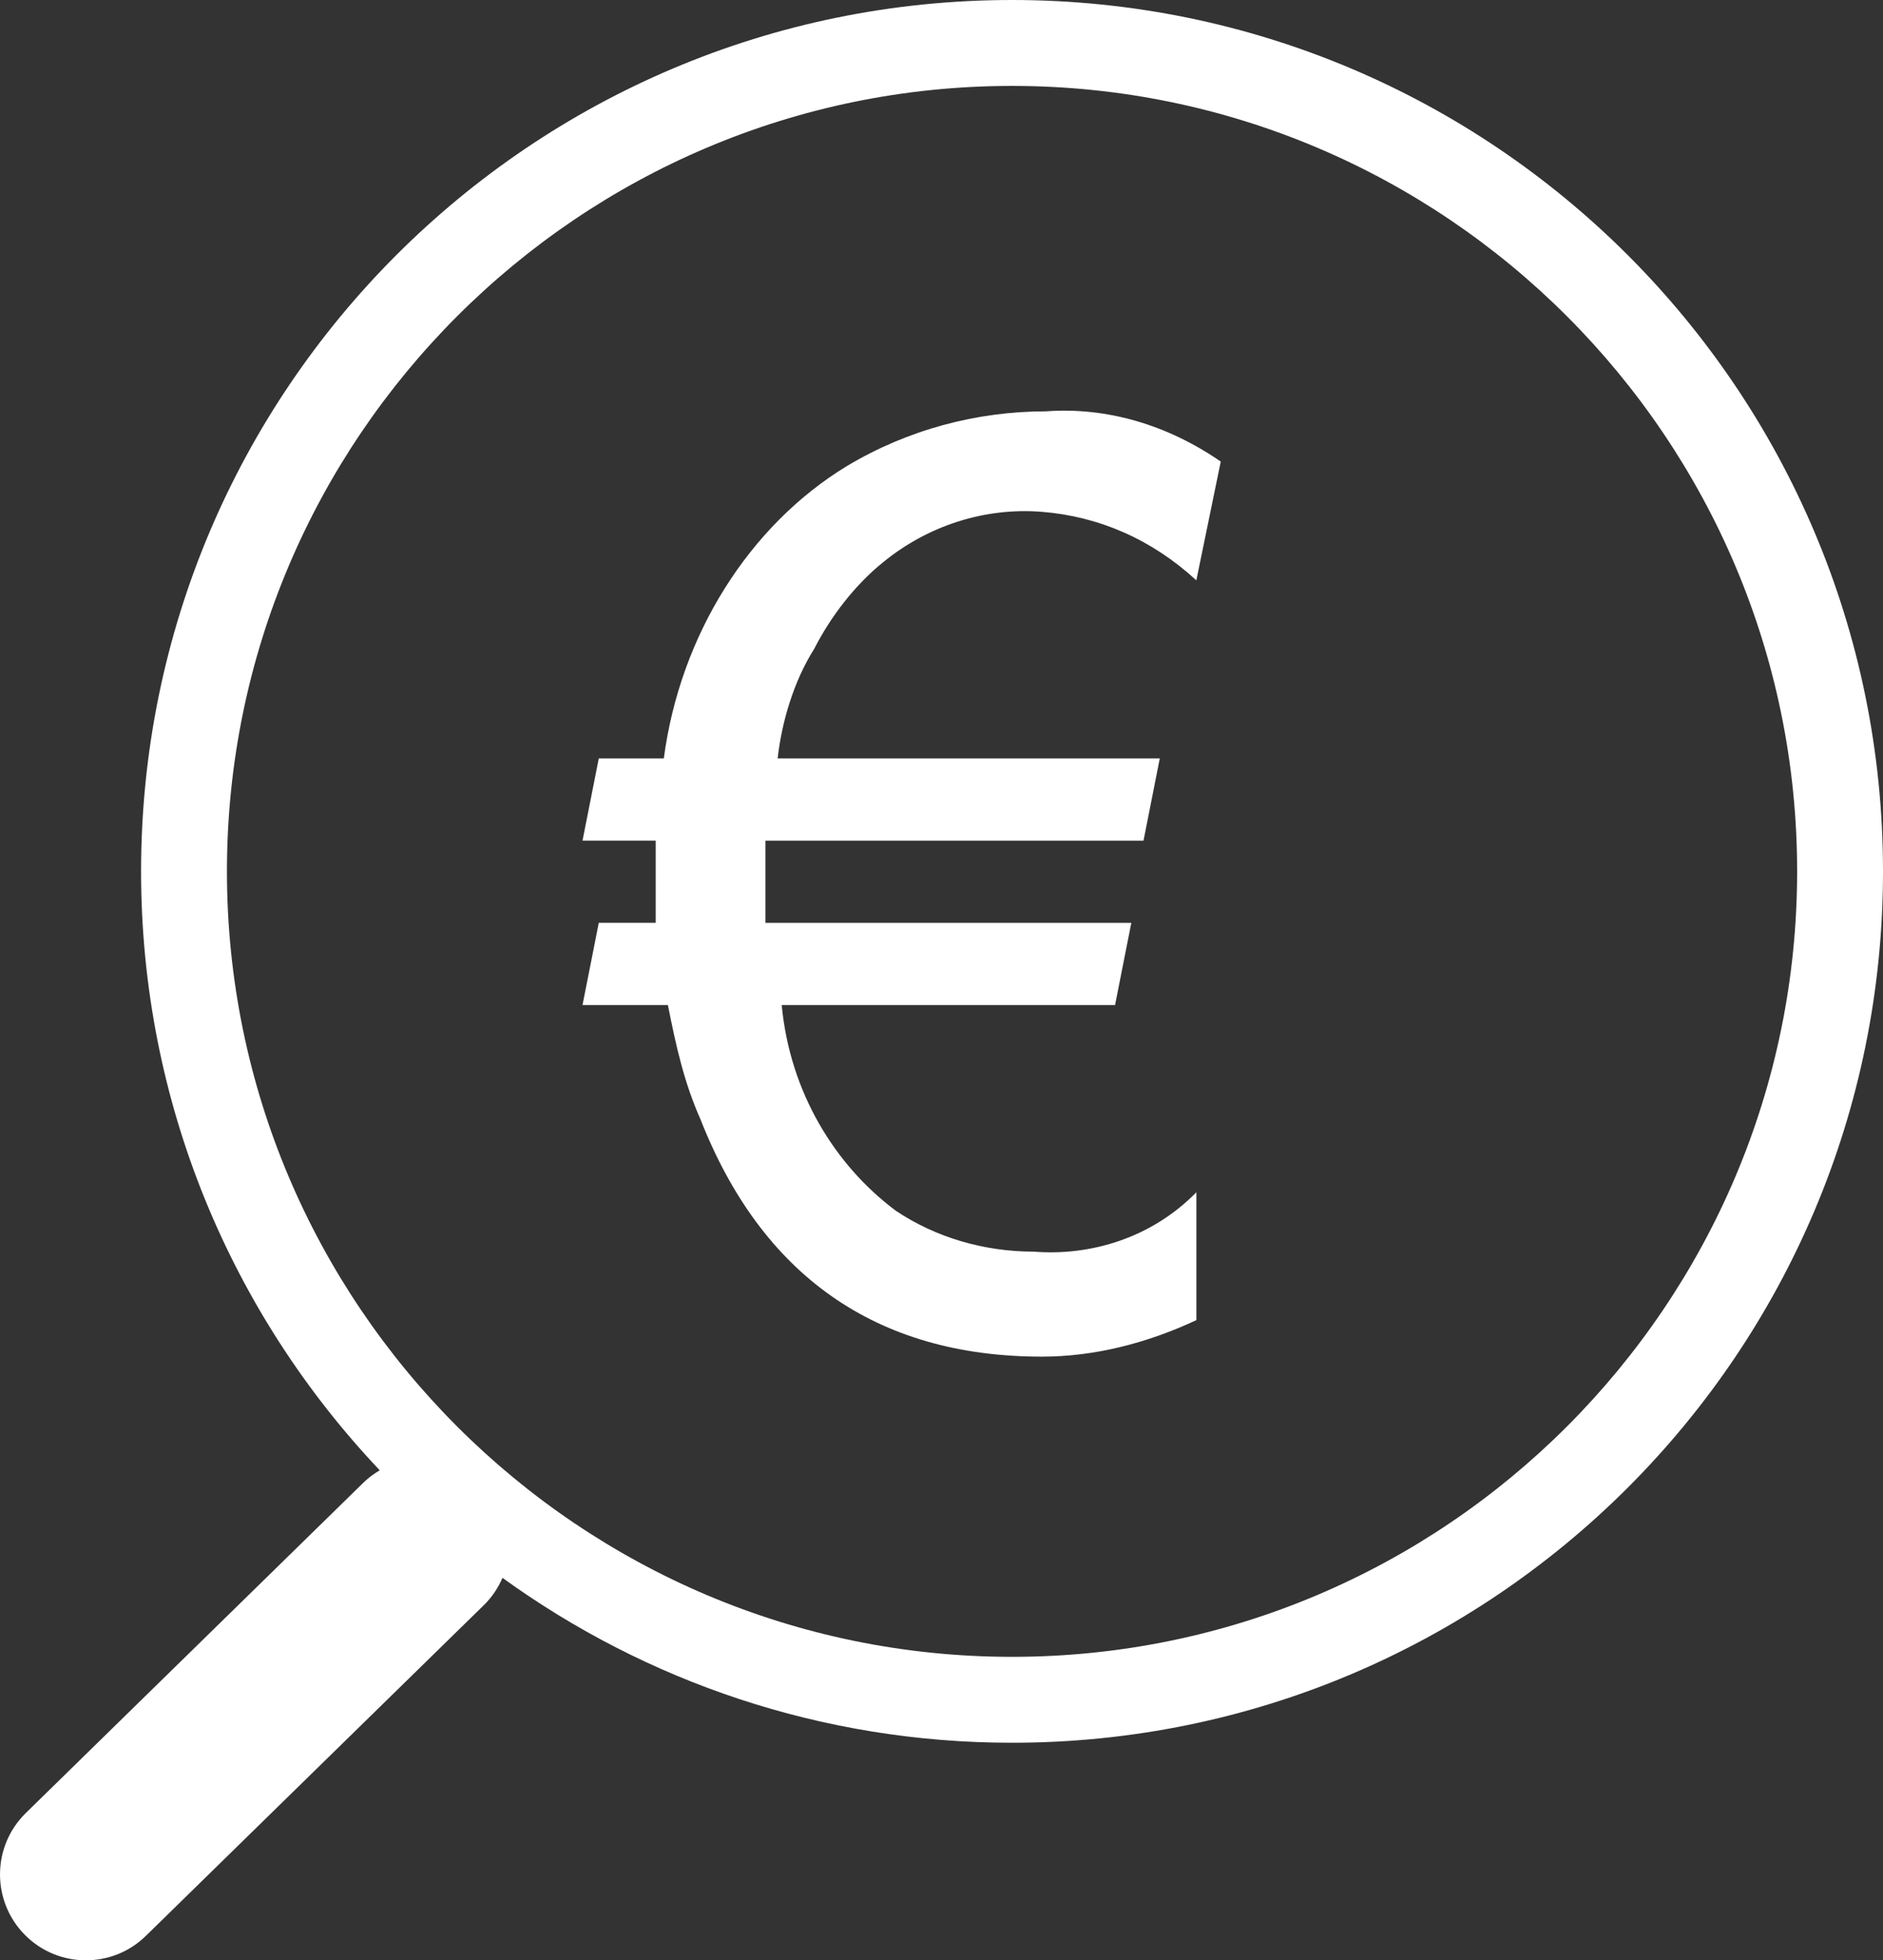 <?xml version="1.0" encoding="utf-8"?>
<!-- Generator: Adobe Illustrator 23.0.3, SVG Export Plug-In . SVG Version: 6.00 Build 0)  -->
<svg version="1.1" id="Ebene_1" xmlns="http://www.w3.org/2000/svg" xmlns:xlink="http://www.w3.org/1999/xlink" x="0px" y="0px"
	 viewBox="0 0 76.75 79.864" style="enable-background:new 0 0 76.75 79.864;" xml:space="preserve">
<rect x="0" y="0" width="76.75" height="79.864" fill="#333333" stroke="none"/>
<g>
	<path style="fill:#FFFFFF;" d="M49.757,18.805c-2.154-1.488-4.64-2.233-7.125-2.047c-2.817,0-5.634,0.744-8.119,2.233
		c-3.977,2.419-6.794,6.884-7.456,11.907h-2.651l-0.663,3.349h2.983c0,0.372,0,0.744,0,1.116c0,0.744,0,1.674,0,2.233h-2.32
		l-0.663,3.349h3.48c0.331,1.674,0.663,3.163,1.326,4.651c2.485,6.326,7.125,9.674,13.919,9.674c2.154,0,4.308-0.558,6.296-1.488
		v-5.209c-1.823,1.86-4.308,2.605-6.628,2.419c-1.988,0-3.977-0.558-5.634-1.674c-2.485-1.86-4.308-4.837-4.64-8.372h13.587
		l0.663-3.349H31.199c0-0.186,0-1.116,0-2.419c0-0.372,0-0.744,0-0.93h15.41l0.663-3.349H31.696
		c0.166-1.488,0.663-3.163,1.491-4.465c0.663-1.302,1.657-2.605,2.817-3.535c1.823-1.488,4.142-2.233,6.462-2.047
		c2.32,0.186,4.474,1.116,6.296,2.791L49.757,18.805z"/>
</g>
<path style="fill:#FFFFFF;" d="M41.25,0C21.644,0,5.75,15.894,5.75,35.5c0,9.454,3.703,18.038,9.728,24.4
	c-0.231,0.138-0.453,0.297-0.655,0.494L1.053,73.862c-1.382,1.352-1.406,3.567-0.055,4.949c0.686,0.701,1.593,1.053,2.502,1.053
	c0.883,0,1.767-0.332,2.447-0.998l13.771-13.469c0.336-0.328,0.588-0.709,0.763-1.115C26.321,68.504,33.492,71,41.25,71
	c19.606,0,35.5-15.894,35.5-35.5C76.75,15.894,60.856,0,41.25,0z M41.25,67.5c-17.645,0-32-14.355-32-32c0-17.645,14.355-32,32-32
	s32,14.355,32,32C73.25,53.145,58.895,67.5,41.25,67.5z"/>
</svg>
